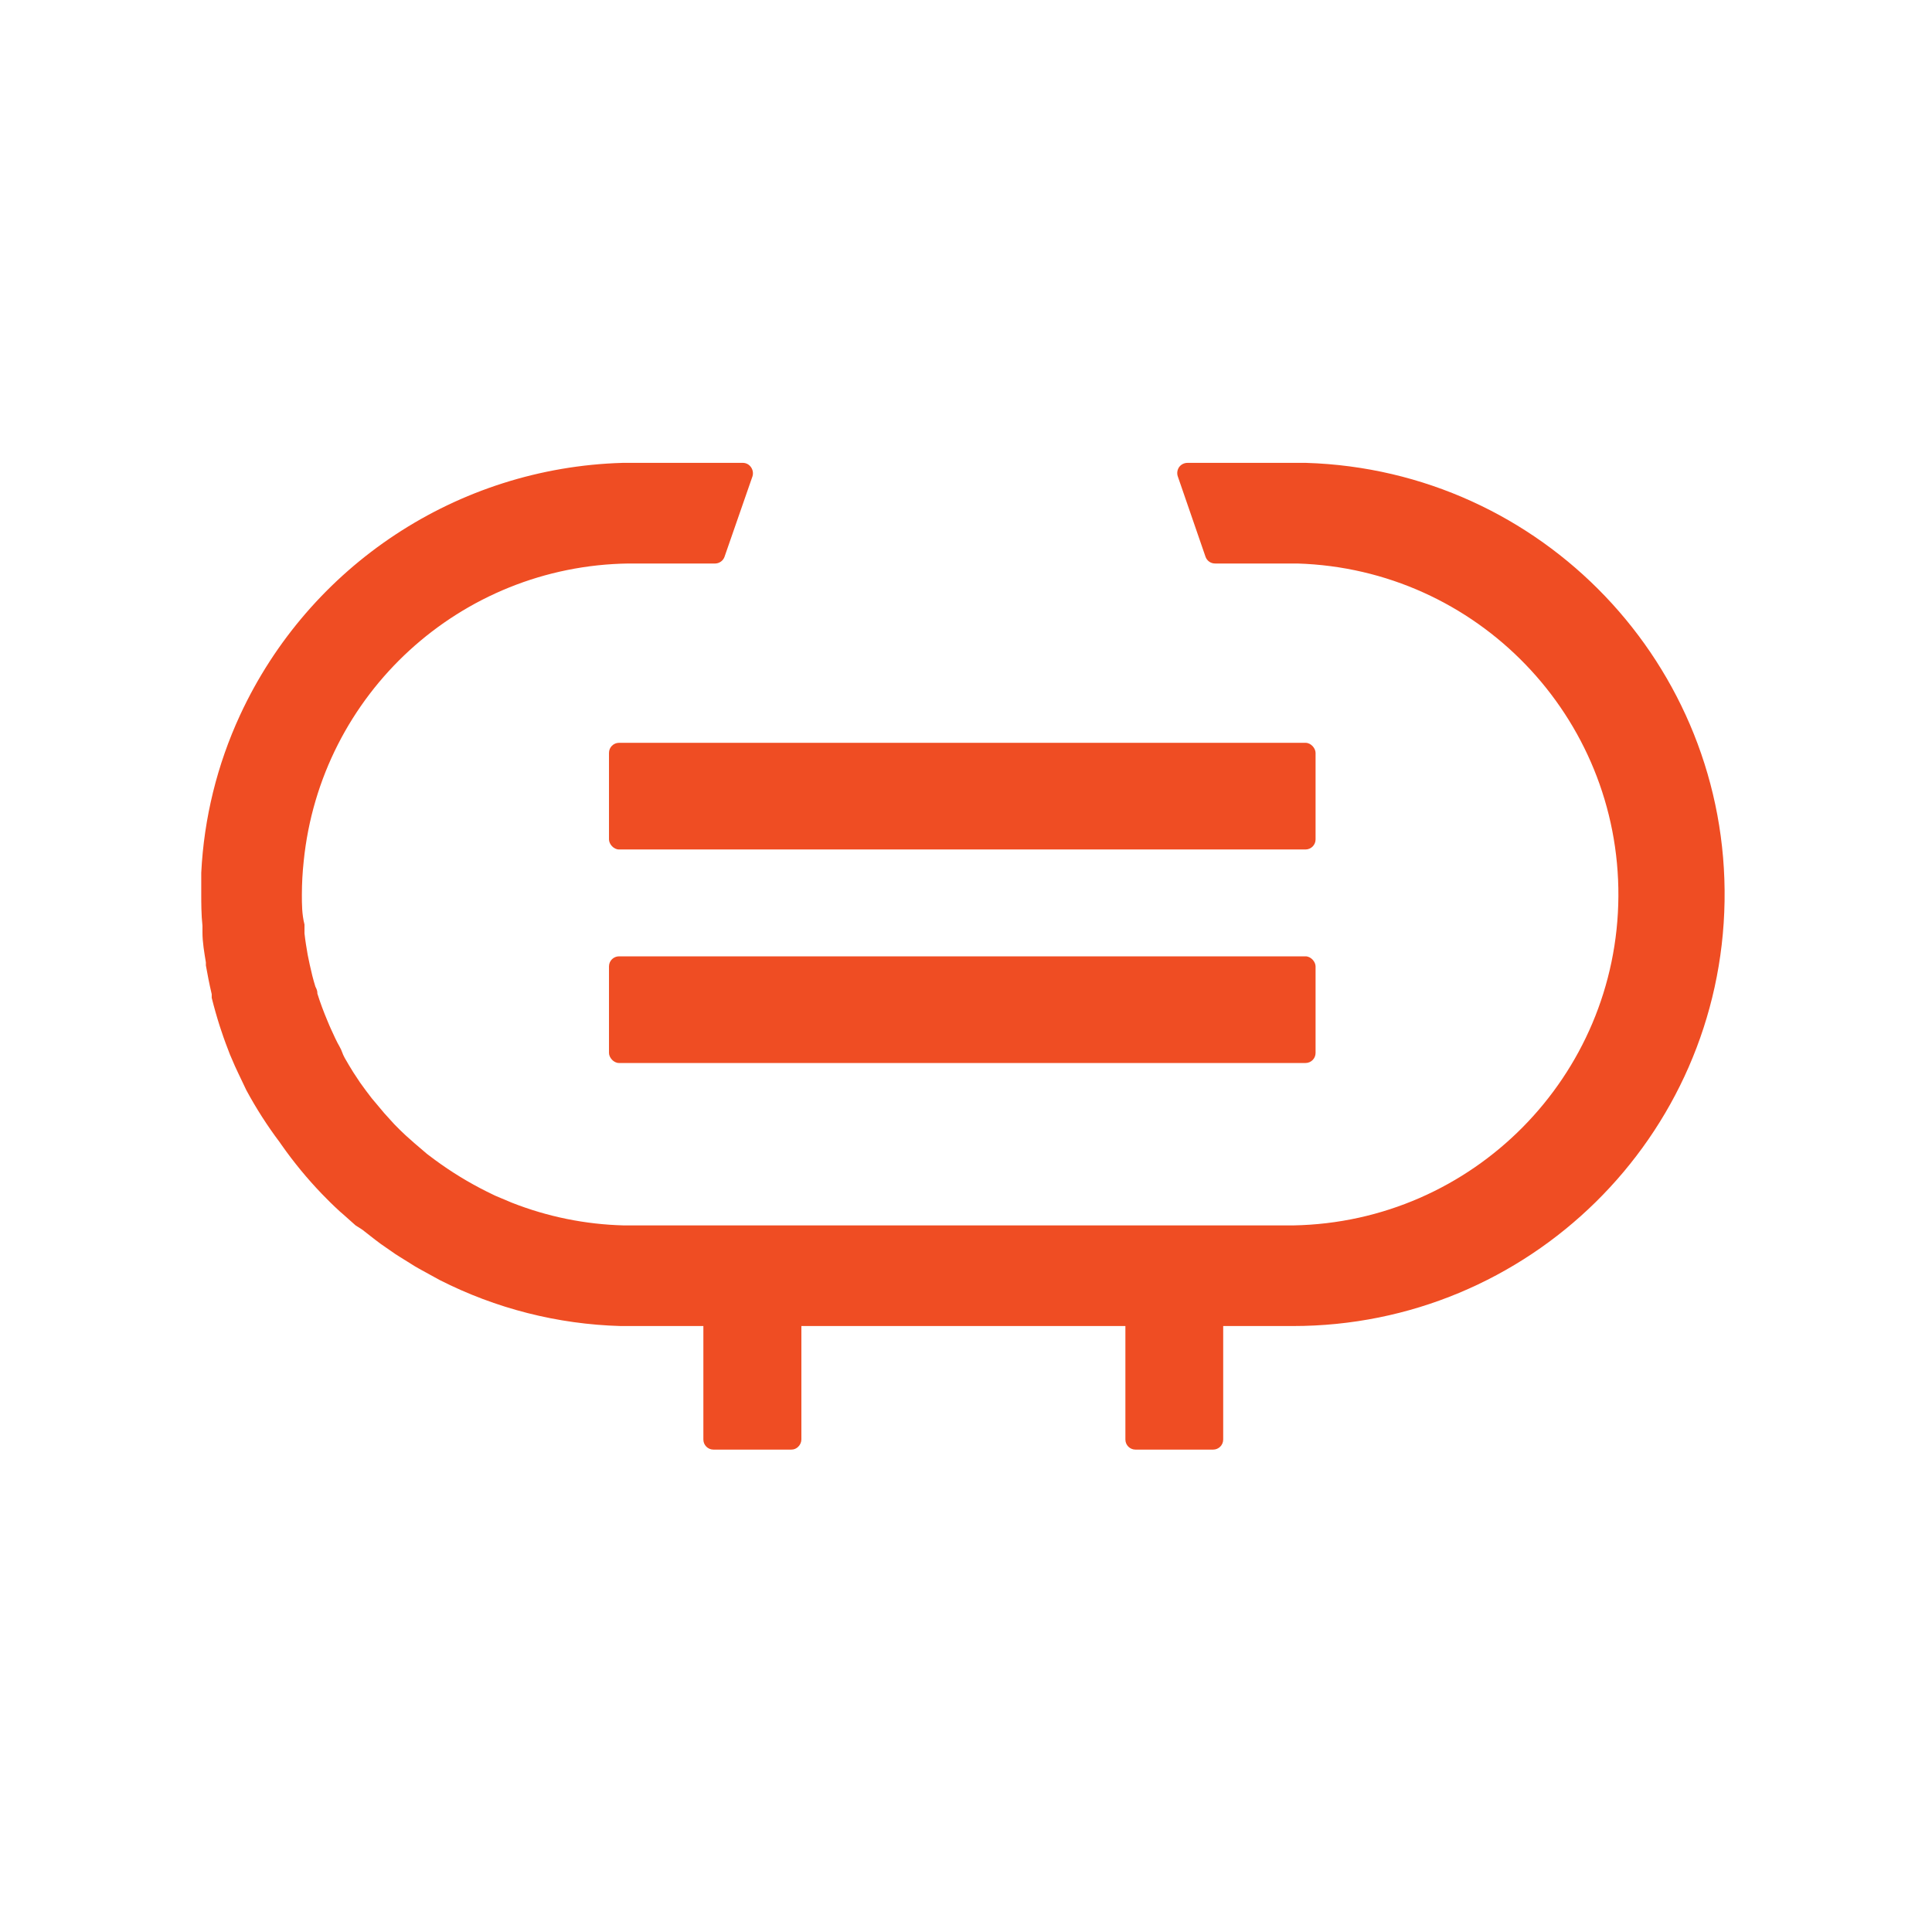 <?xml version="1.0" encoding="UTF-8"?>
<svg width="96px" height="96px" viewBox="0 0 96 96" version="1.1" xmlns="http://www.w3.org/2000/svg" xmlns:xlink="http://www.w3.org/1999/xlink">
    <!-- Generator: Sketch 51.3 (57544) - http://www.bohemiancoding.com/sketch -->
    <title>MINI</title>
    <desc>Created with Sketch.</desc>
    <defs></defs>
    <g id="MINI" stroke="none" stroke-width="1" fill="none" fill-rule="evenodd">
        <g transform="translate(10, 23)" fill="#EF4D23" fill-rule="nonzero">
            <path d="M54.9,5.44009282e-17 L54.77,5.44009282e-17 L54.46,5.44009282e-17 L49,5.44009282e-17 C48.838,0.001 48.685,0.079 48.59,0.21 C48.499,0.341 48.473,0.507 48.52,0.66 L49.9,4.66 C49.969,4.865 50.163,5.003 50.38,5 L54.2,5 L54.46,5 C63.388,5.268 70.471,12.611 70.417,21.543 C70.362,30.474 63.191,37.731 54.26,37.89 L53.8,37.89 L21,37.89 C19.092,37.842 17.206,37.46 15.43,36.76 L14.6,36.41 L14.19,36.21 C13.29,35.761 12.43,35.236 11.62,34.64 L11.22,34.34 L10.6,33.81 L10.15,33.41 C9.96,33.23 9.77,33.05 9.59,32.86 L9.1,32.32 L8.47,31.57 C8.27,31.31 8.08,31.06 7.89,30.79 L7.56,30.29 C7.41,30.05 7.26,29.8 7.13,29.57 C7,29.34 7,29.22 6.87,29 C6.74,28.78 6.58,28.43 6.44,28.12 C6.44,28.12 6.3,27.81 6.26,27.7 C6.08,27.27 5.91,26.82 5.77,26.37 C5.77,26.29 5.77,26.21 5.67,26.02 C5.56,25.67 5.47,25.3 5.39,24.93 L5.29,24.45 C5.23,24.1 5.17,23.75 5.13,23.38 C5.13,23.38 5.13,23.04 5.13,22.94 C5,22.43 5,21.93 5,21.45 C5.001,20.899 5.031,20.348 5.09,19.8 C5.928,11.478 12.877,5.11 21.24,5 L21.42,5 L25.55,5 C25.753,4.992 25.931,4.861 26,4.67 L27.39,0.67 C27.437,0.517 27.411,0.351 27.32,0.22 C27.233,0.088 27.088,0.006 26.93,0 L20.93,0 C12.734,0.238 5.376,5.09 1.93,12.53 C0.789,14.995 0.134,17.657 0,20.37 C0,20.73 0,21.09 0,21.46 C0,21.83 0,22.46 0.06,23 L0.06,23.33 C0.06,23.82 0.15,24.33 0.23,24.82 L0.23,24.97 C0.31,25.41 0.39,25.85 0.52,26.4 L0.52,26.58 C0.64,27.06 0.77,27.52 0.92,27.99 L0.99,28.2 C1.13,28.63 1.29,29.05 1.43,29.41 L1.53,29.64 C1.62,29.86 1.72,30.08 1.84,30.33 L2.24,31.17 C2.728,32.074 3.282,32.94 3.9,33.76 L3.99,33.89 C4.594,34.75 5.262,35.562 5.99,36.32 C6.25,36.59 6.52,36.86 6.89,37.2 L7.03,37.32 L7.67,37.89 L8,38.1 L8.64,38.6 L8.92,38.81 L9.64,39.31 L9.86,39.45 L10.63,39.93 L10.84,40.05 L11.84,40.6 C14.633,42.021 17.707,42.803 20.84,42.89 L21.46,42.89 L21.95,42.89 L24.95,42.89 L24.95,48.53 C24.95,48.806 25.174,49.03 25.45,49.03 L29.32,49.03 C29.453,49.032 29.58,48.977 29.67,48.88 C29.763,48.787 29.817,48.662 29.82,48.53 L29.82,42.89 L45.92,42.89 L45.92,48.53 C45.92,48.806 46.144,49.03 46.42,49.03 L50.28,49.03 C50.556,49.03 50.78,48.806 50.78,48.53 L50.78,42.89 L53.83,42.89 L54.23,42.89 C65.952,42.898 75.51,33.495 75.693,21.775 C75.876,10.055 66.616,0.358 54.9,5.44009282e-17 Z" id="Shape"></path>
            <rect id="Rectangle-path" x="20.26" y="13.91" width="35.11" height="5.3" rx="0.5"></rect>
            <rect id="Rectangle-path" x="20.26" y="24.52" width="35.11" height="5.3" rx="0.5"></rect>
        </g>
    </g>
</svg>